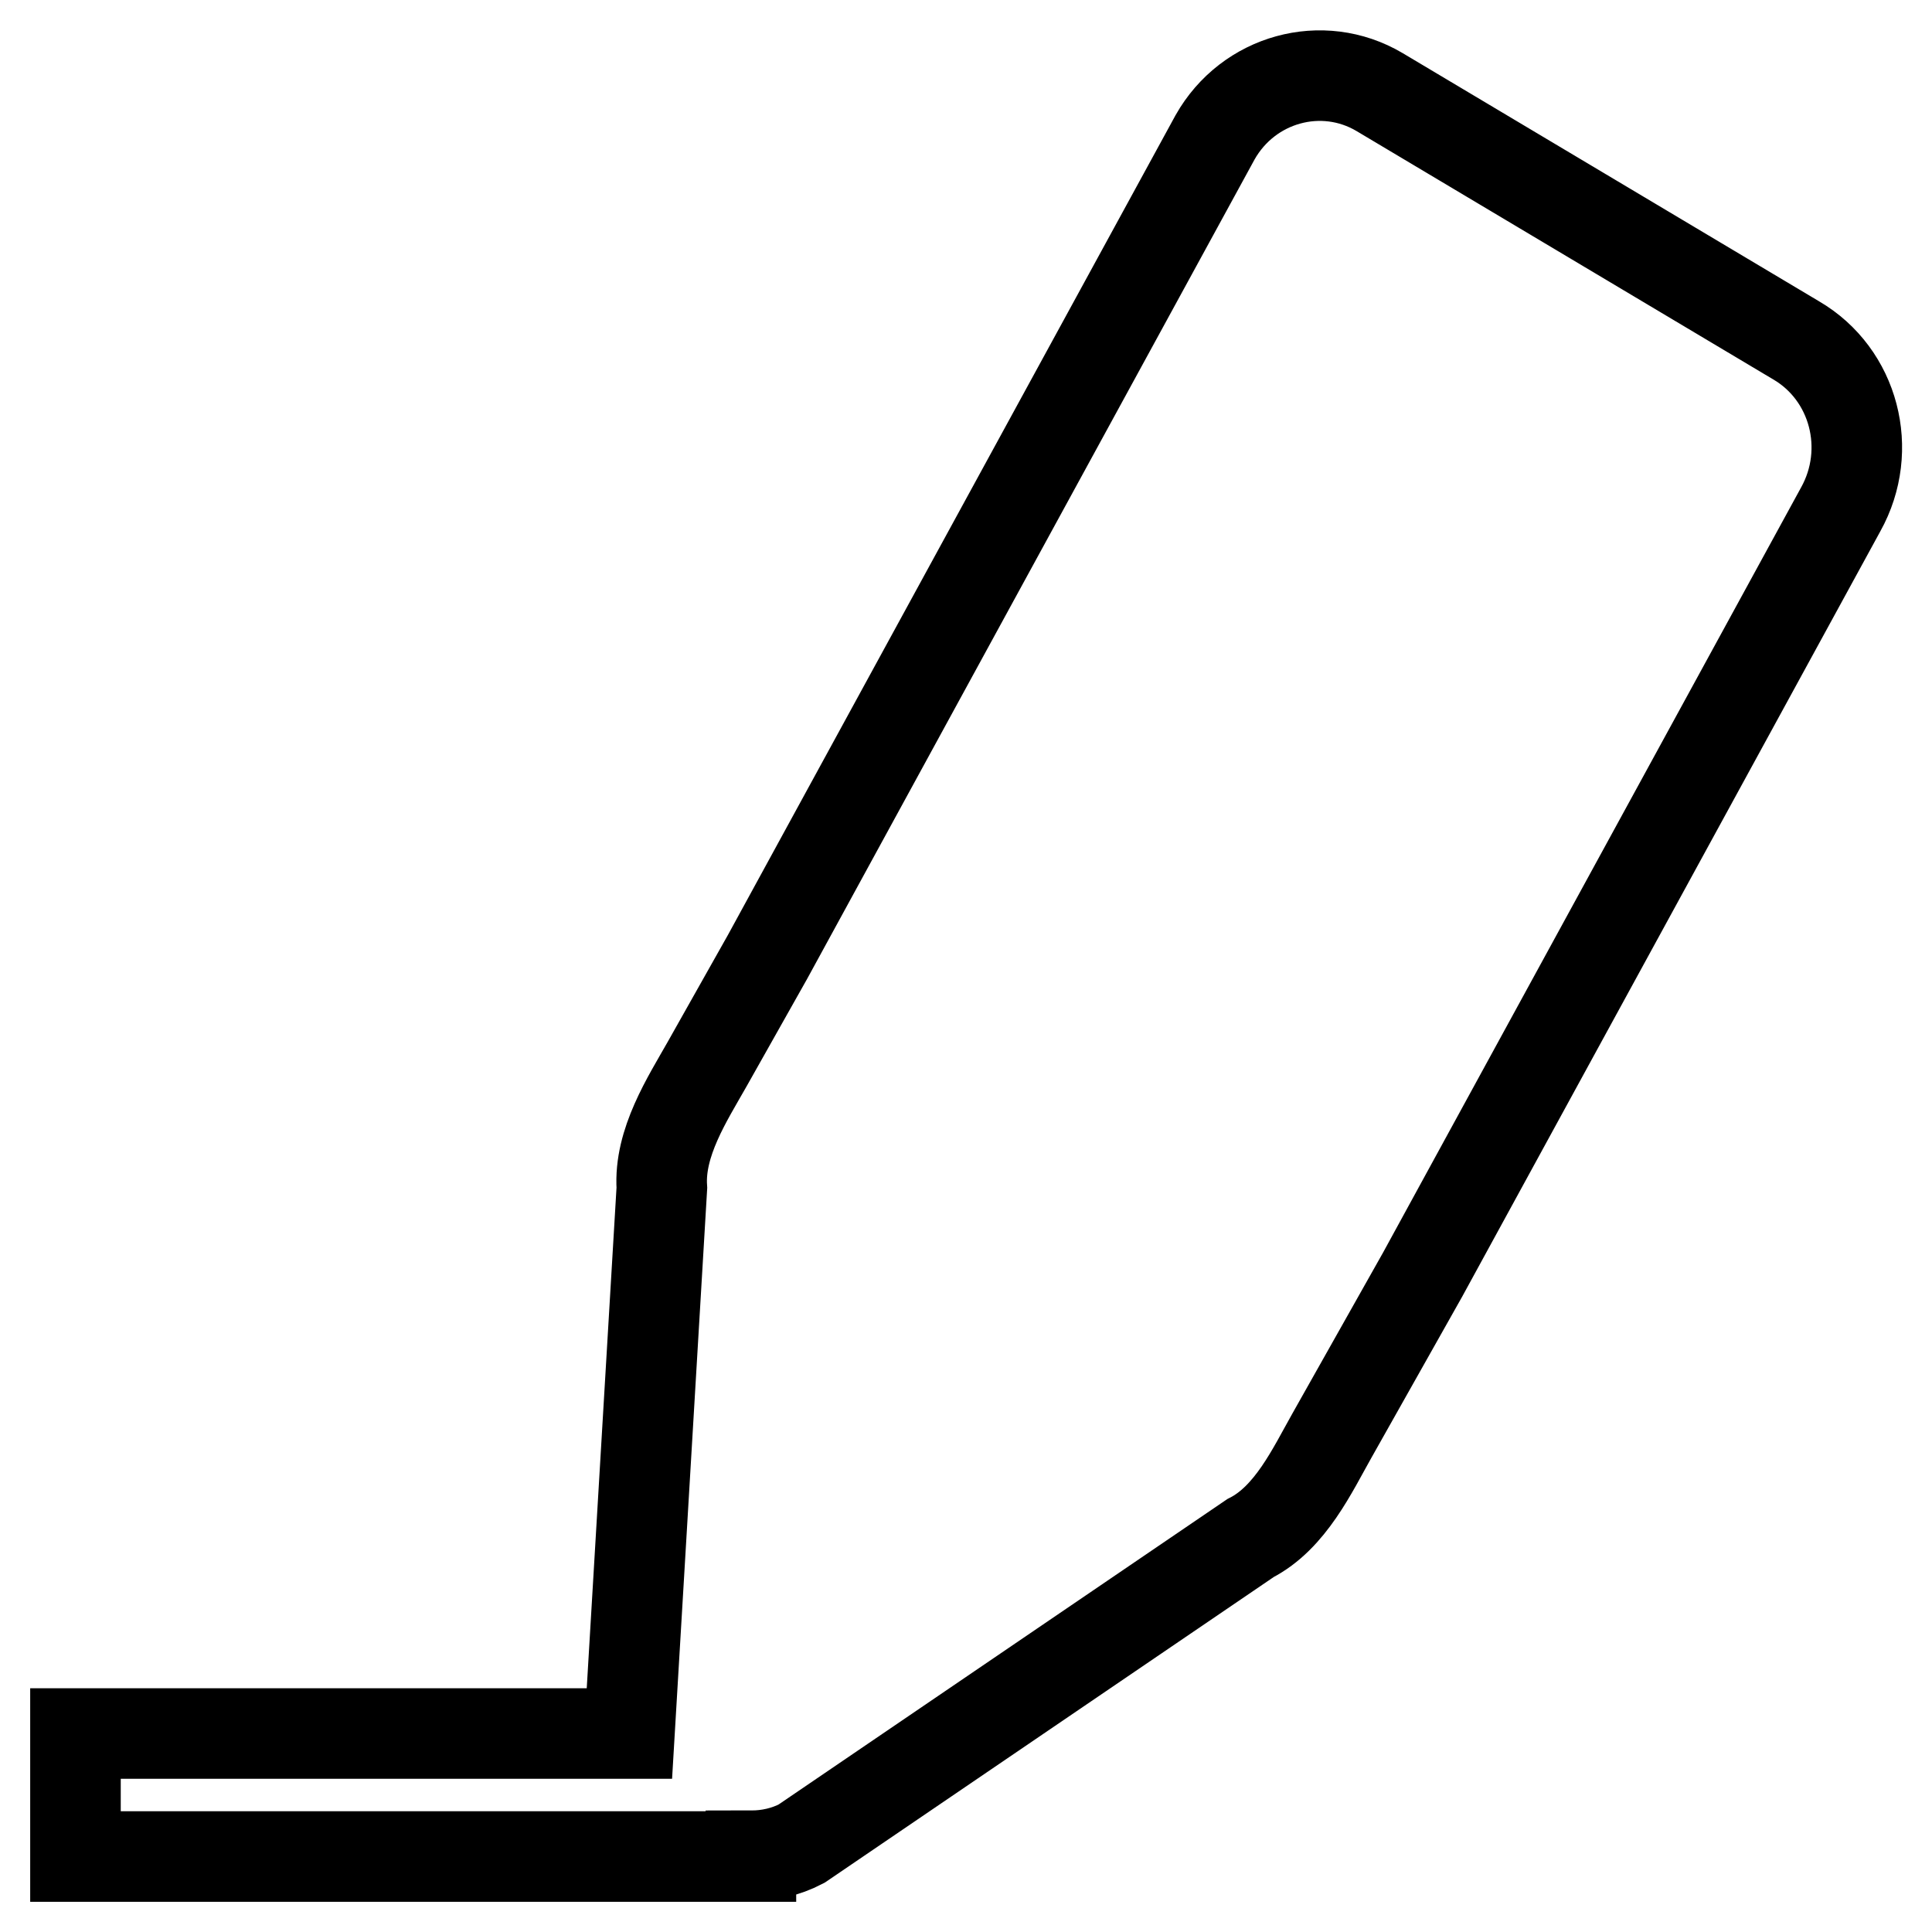 <?xml version="1.0" encoding="utf-8"?>
<!-- Svg Vector Icons : http://www.onlinewebfonts.com/icon -->
<!DOCTYPE svg PUBLIC "-//W3C//DTD SVG 1.1//EN" "http://www.w3.org/Graphics/SVG/1.1/DTD/svg11.dtd">
<svg version="1.1" xmlns="http://www.w3.org/2000/svg" xmlns:xlink="http://www.w3.org/1999/xlink" x="0px" y="0px" viewBox="0 0 256 256" enable-background="new 0 0 256 256" xml:space="preserve">
<g> <path stroke-width="12" fill-opacity="0" stroke="#000000"  d="M243.9,67.5l-55.4,101.4l-4,7.1l-8,14.2c-2.6,4.6-5.5,10.9-10.8,13.6l-59.5,40.5c-2.1,1.1-4.4,1.6-6.7,1.6 v0.1H10v-16.3h73.4l4.3-72.3c-0.4-6,3.4-11.8,6-16.4l8-14.2L161,18.2c4.4-7.8,14.2-10.5,21.8-6L238,45.1 C245.7,49.6,248.3,59.6,243.9,67.5z"/></g>
</svg>